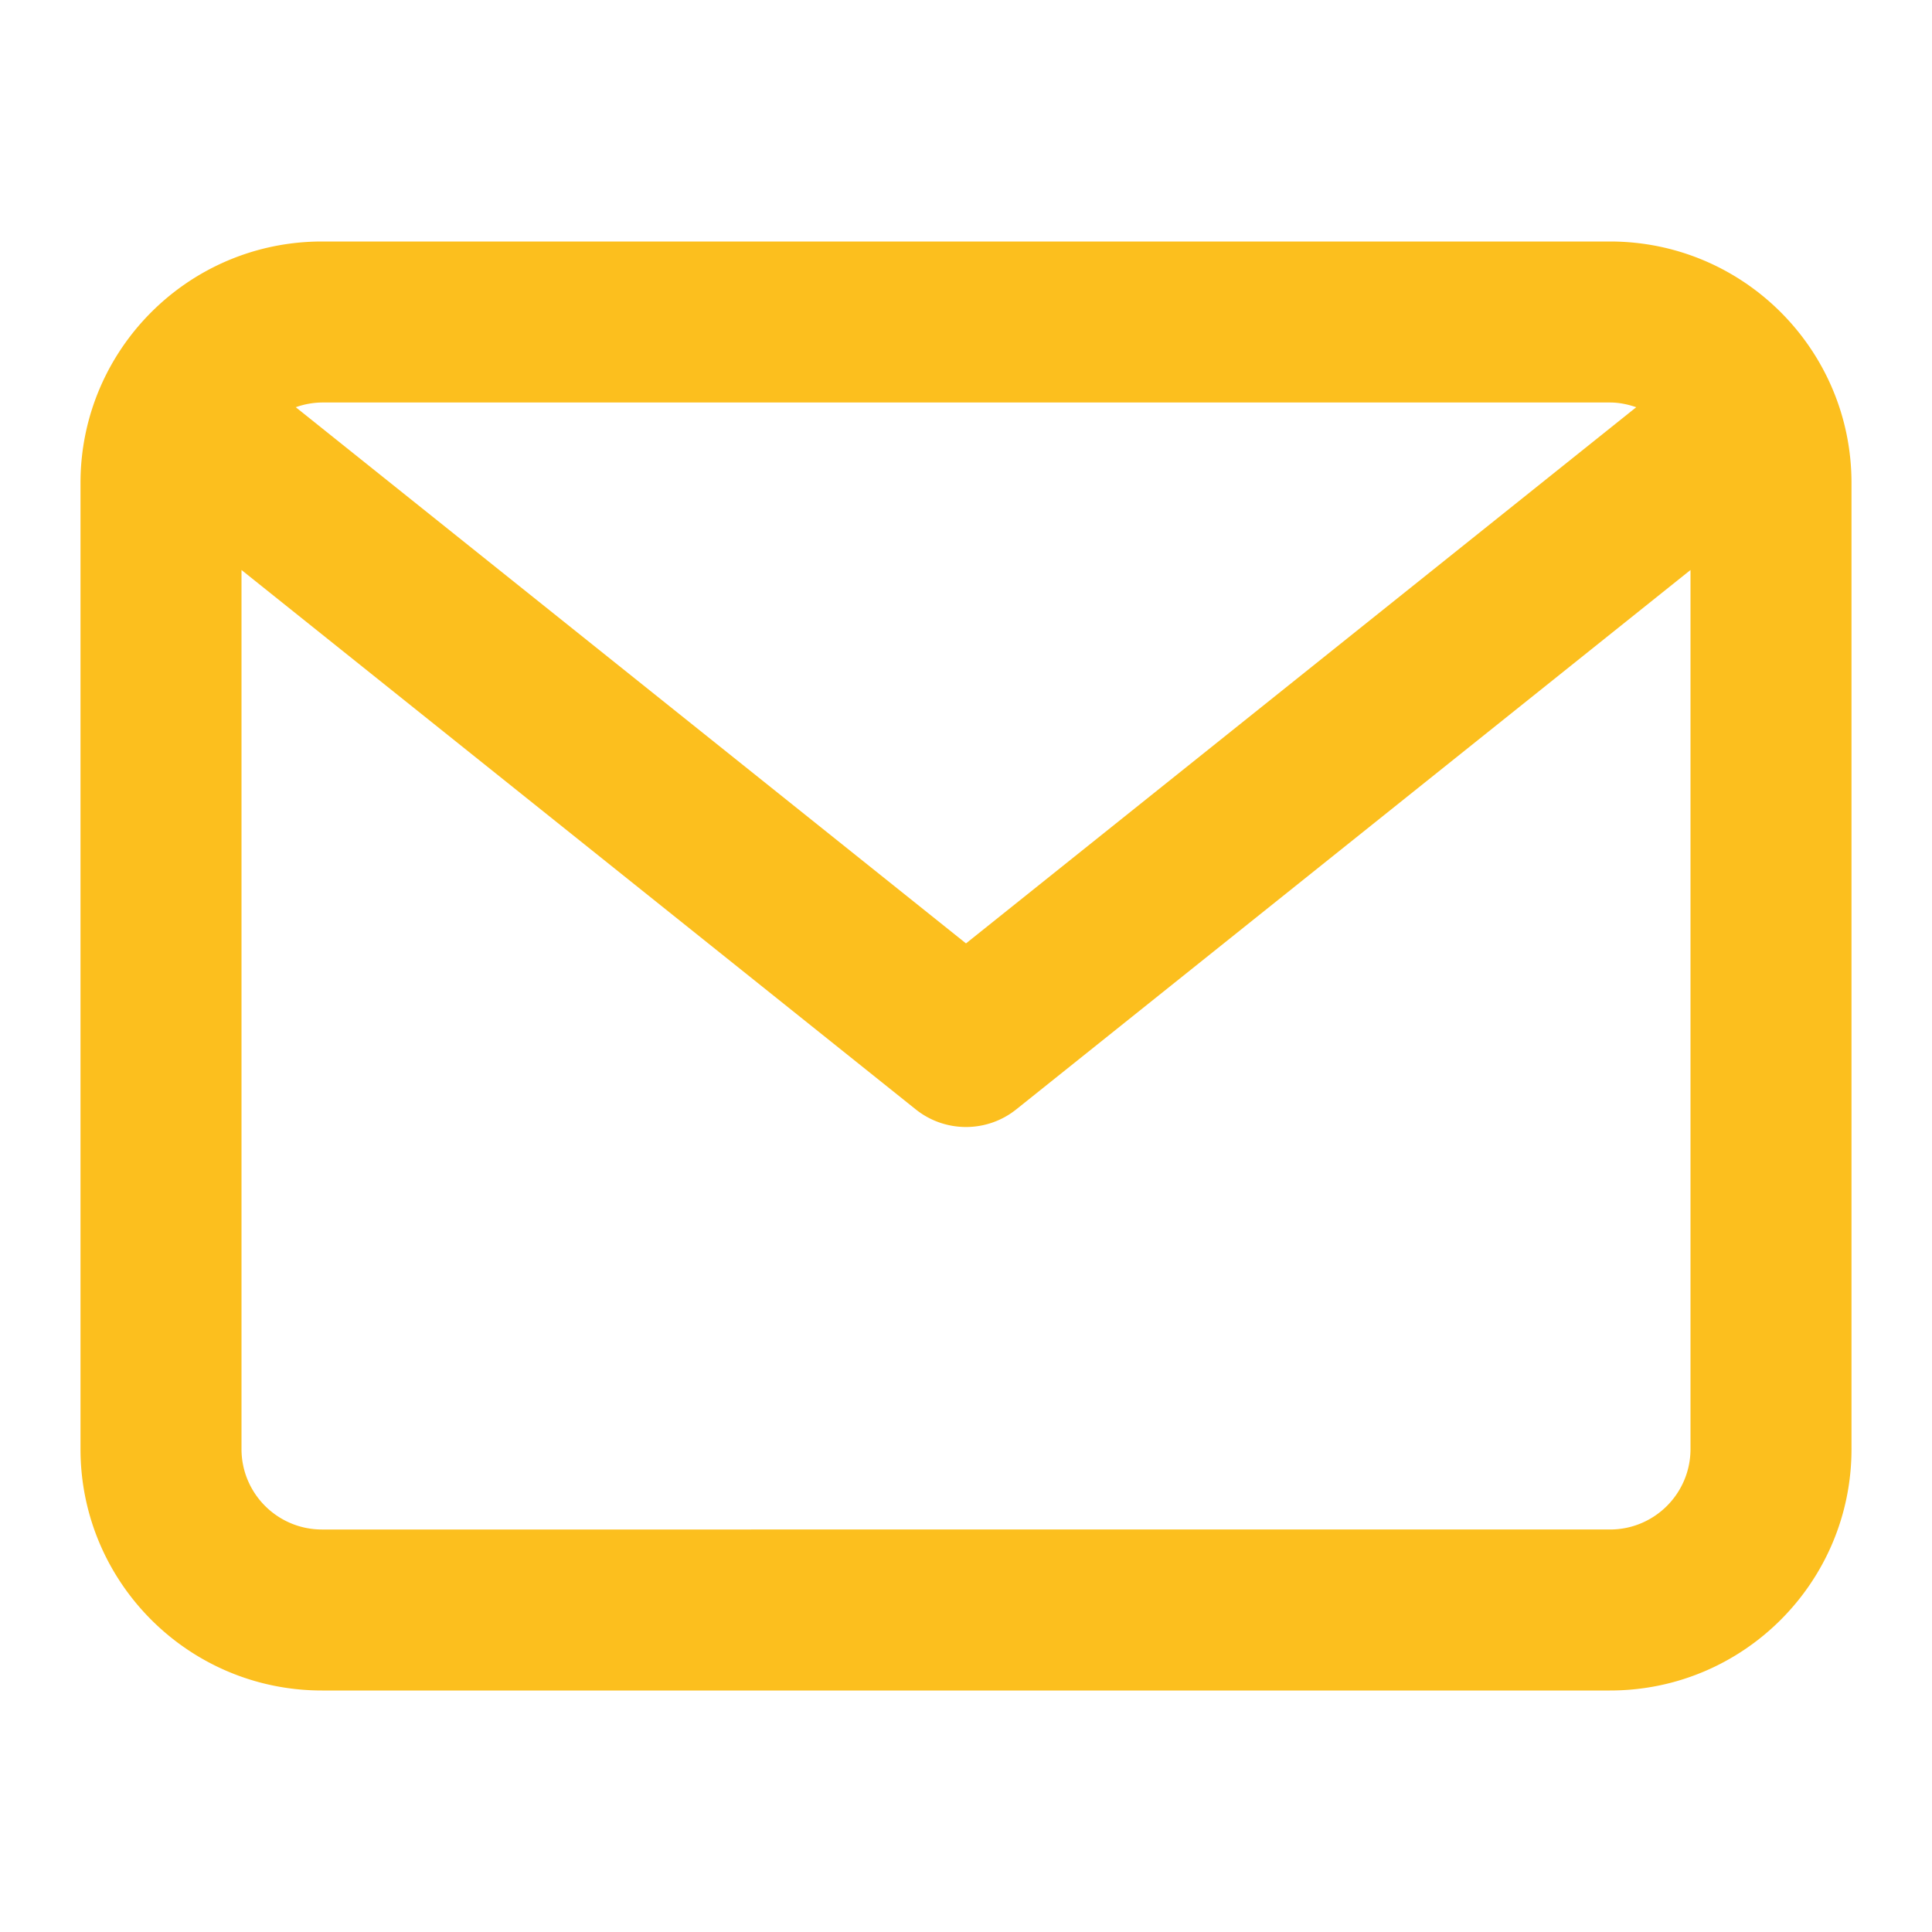<?xml version="1.0" encoding="UTF-8" standalone="no"?>
<svg
   viewBox="0 0 96 96"
   xml:space="preserve"
   version="1.1"
   id="svg4"
   sodipodi:docname="mail-yellow.svg"
   inkscape:version="1.1.2 (0a00cf5339, 2022-02-04)"
   xmlns:inkscape="http://www.inkscape.org/namespaces/inkscape"
   xmlns:sodipodi="http://sodipodi.sourceforge.net/DTD/sodipodi-0.dtd"
   xmlns="http://www.w3.org/2000/svg"
   xmlns:svg="http://www.w3.org/2000/svg"><defs
   id="defs8" /><sodipodi:namedview
   id="namedview6"
   pagecolor="#ffffff"
   bordercolor="#666666"
   borderopacity="1.0"
   inkscape:pageshadow="2"
   inkscape:pageopacity="0.0"
   inkscape:pagecheckerboard="0"
   showgrid="false"
   inkscape:zoom="6.9166667"
   inkscape:cx="17.204819"
   inkscape:cy="48.072289"
   inkscape:window-width="1526"
   inkscape:window-height="836"
   inkscape:window-x="74"
   inkscape:window-y="27"
   inkscape:window-maximized="1"
   inkscape:current-layer="svg4" />
    <path
   d="M80 12H16C9.373 12 4 17.373 4 24v48c0 6.627 5.373 12 12 12h64c6.627 0 12-5.373 12-12V24c0-6.627-5.373-12-12-12zm0 8c.459 0 .893.093 1.303.235L48 46.877 14.697 20.235A3.968 3.968 0 0 1 16 20h64zm0 56H16c-2.21 0-4-1.79-4-4V28.323l33.501 26.8c.73.585 1.615.877 2.499.877s1.769-.292 2.499-.877L84 28.323V72c0 2.21-1.79 4-4 4z"
   fill="#113ea2"
   class="fill-000000"
   id="path2"
   style="fill:#fcbf1e;fill-opacity:1" />
</svg>
